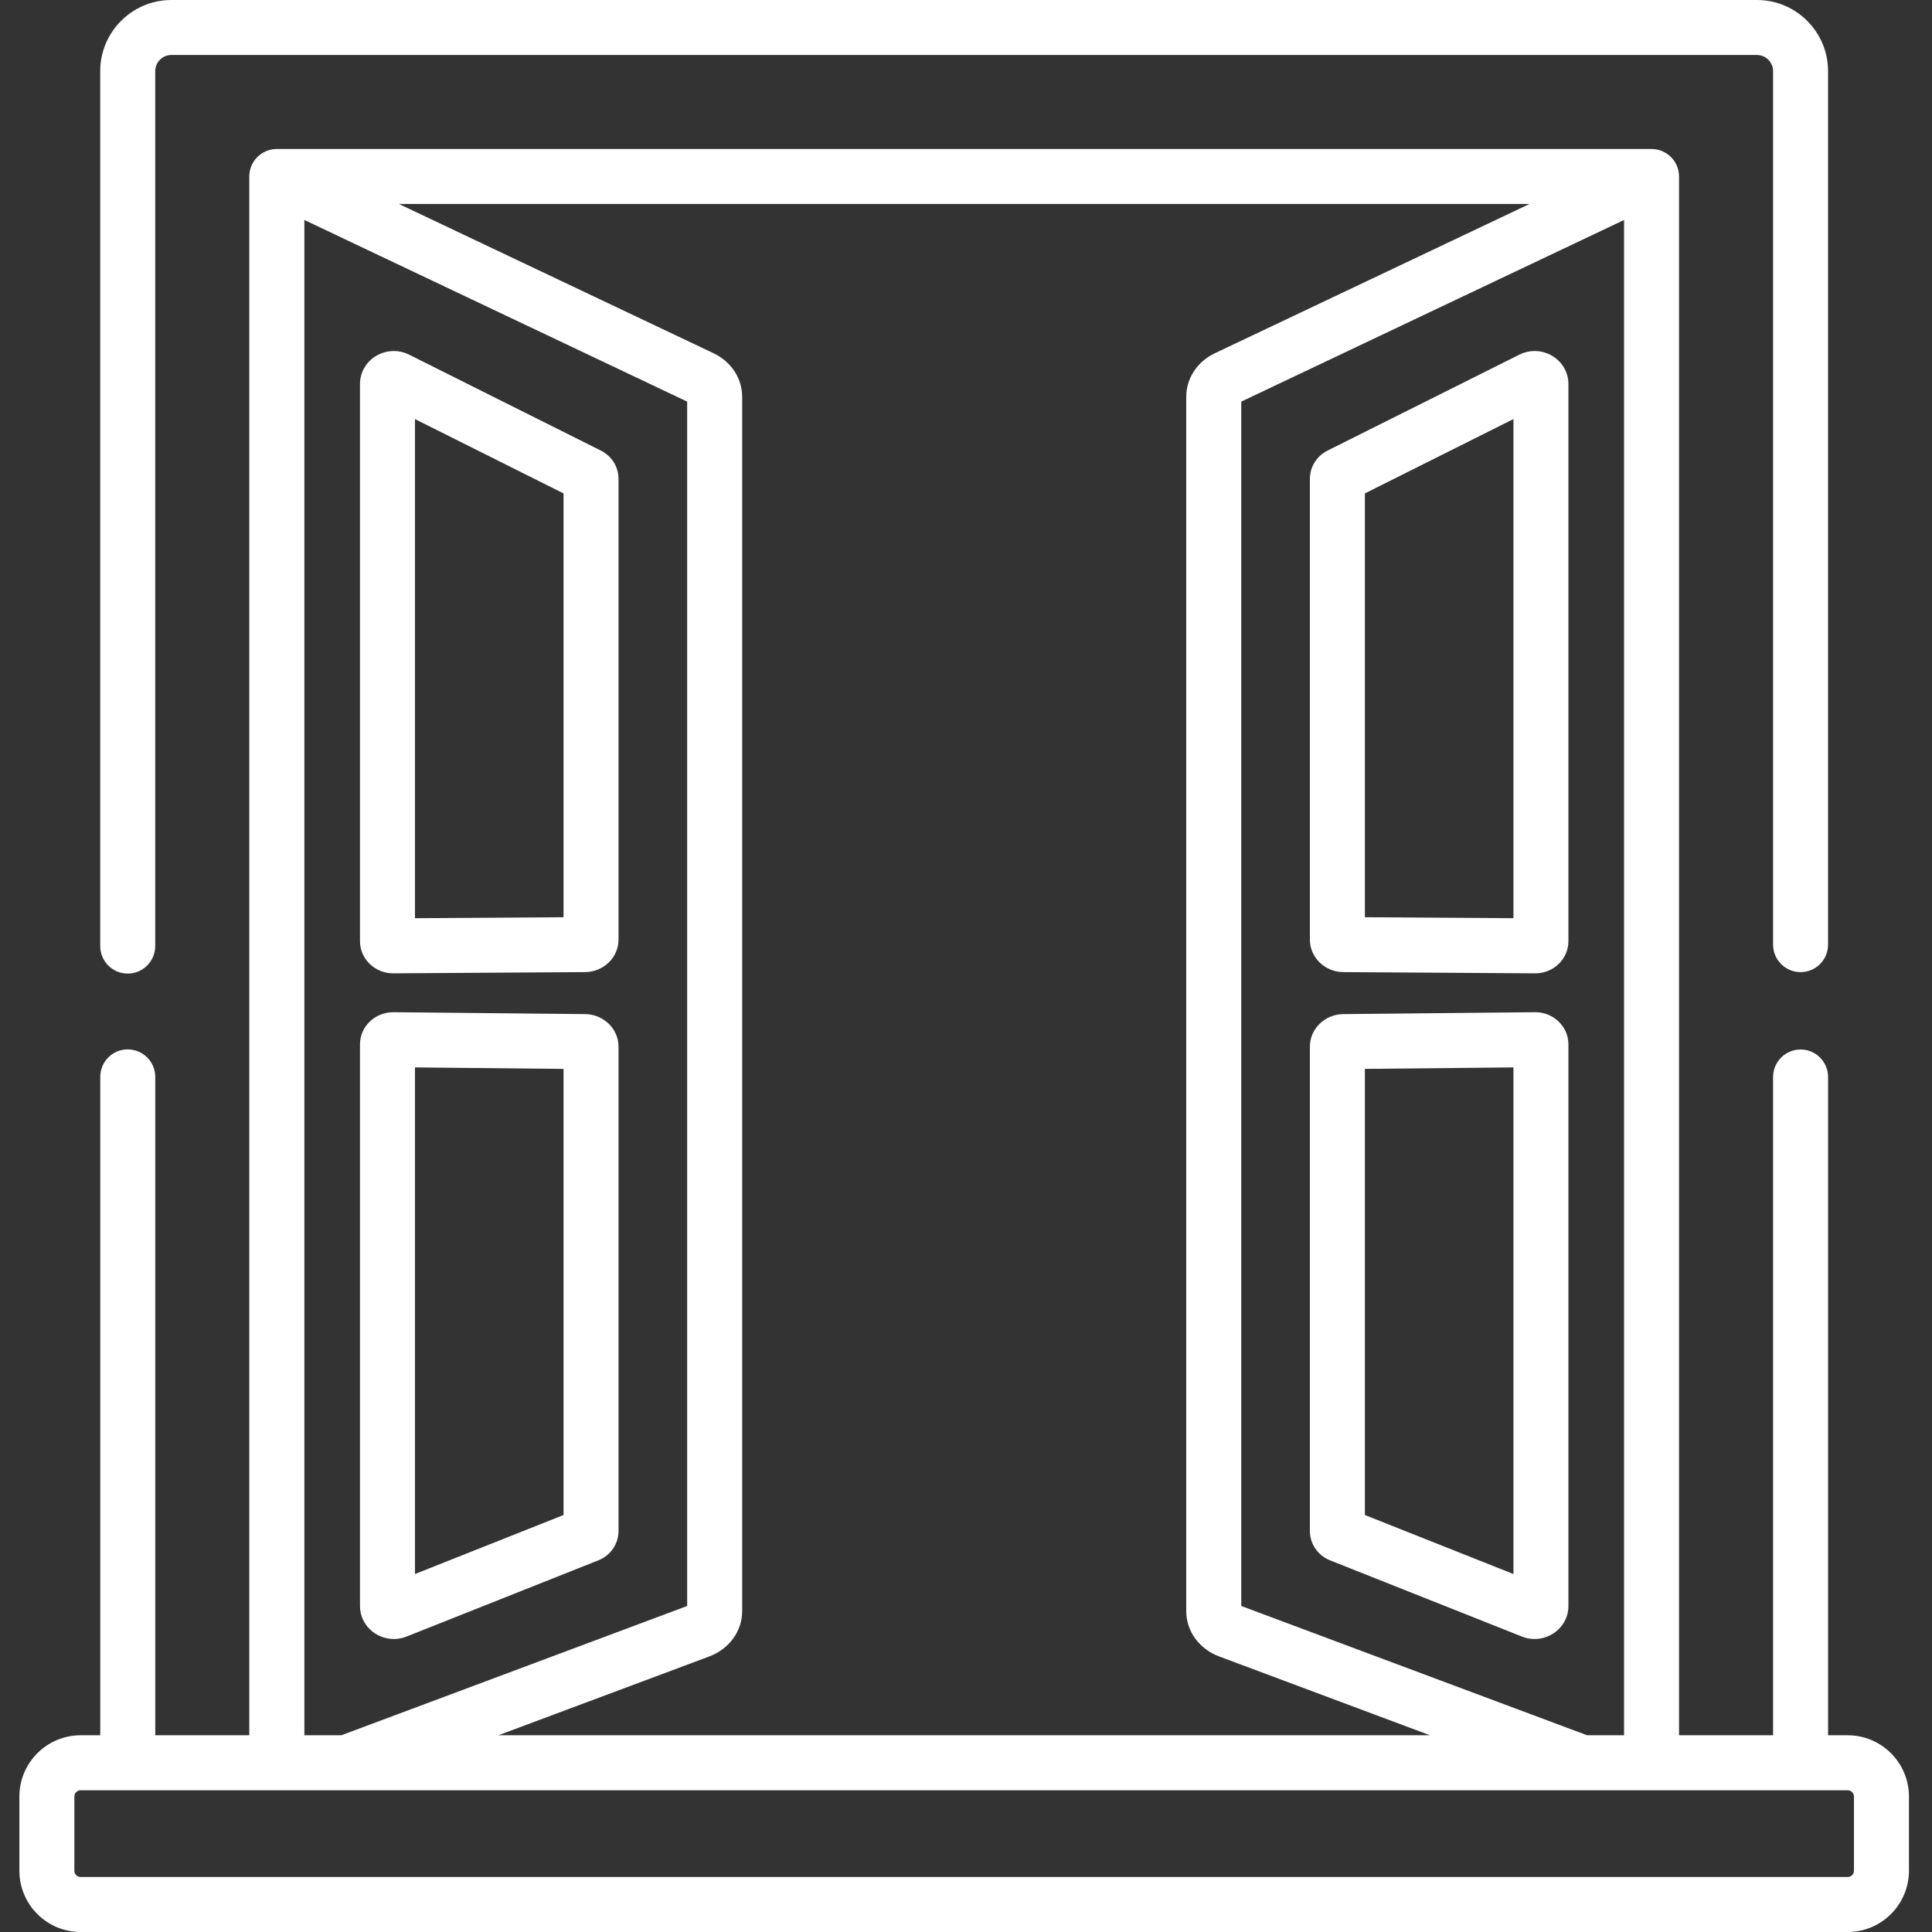 <svg width="70" height="70" viewBox="0 0 70 70" fill="none" xmlns="http://www.w3.org/2000/svg">
<rect x="0" y="0" width="70" height="70" fill="#333333" stroke="none"/>
<path d="M2.922 62.872H3.632V39.017C3.632 38.887 3.658 38.757 3.708 38.636C3.758 38.515 3.831 38.405 3.924 38.313C4.016 38.22 4.126 38.147 4.247 38.097C4.368 38.047 4.497 38.021 4.628 38.021C4.759 38.021 4.889 38.047 5.01 38.097C5.13 38.147 5.24 38.22 5.333 38.313C5.425 38.405 5.499 38.515 5.549 38.636C5.599 38.757 5.625 38.887 5.625 39.017V62.872H9.032V6.395C9.032 5.868 9.44 5.438 9.958 5.402C9.969 5.401 9.979 5.401 9.99 5.4C10.003 5.4 10.015 5.398 10.028 5.398H59.839C59.851 5.398 59.863 5.4 59.875 5.4C59.889 5.401 59.903 5.401 59.917 5.402C59.945 5.405 59.974 5.408 60.002 5.413C60.011 5.414 60.02 5.415 60.028 5.417C60.067 5.424 60.105 5.434 60.142 5.446C60.144 5.446 60.147 5.448 60.149 5.448C60.183 5.459 60.217 5.473 60.249 5.487C60.258 5.491 60.266 5.496 60.275 5.5C60.303 5.513 60.329 5.528 60.355 5.544C60.361 5.547 60.366 5.549 60.372 5.553L60.38 5.559C60.413 5.58 60.444 5.602 60.474 5.627L60.477 5.63C60.505 5.653 60.531 5.678 60.556 5.704C60.564 5.712 60.572 5.721 60.58 5.73C60.598 5.75 60.615 5.771 60.632 5.793C60.639 5.802 60.646 5.811 60.652 5.82C60.672 5.849 60.691 5.878 60.709 5.909L60.712 5.915C60.731 5.949 60.747 5.984 60.762 6.021C60.765 6.027 60.767 6.034 60.769 6.041C60.784 6.08 60.797 6.12 60.806 6.161C60.813 6.189 60.819 6.218 60.823 6.247C60.824 6.257 60.826 6.267 60.828 6.278C60.832 6.316 60.835 6.355 60.835 6.395V62.872H64.242V39.022C64.242 38.891 64.268 38.761 64.318 38.64C64.368 38.519 64.442 38.41 64.534 38.317C64.626 38.224 64.736 38.151 64.857 38.101C64.978 38.051 65.108 38.025 65.239 38.025C65.369 38.025 65.499 38.051 65.62 38.101C65.741 38.151 65.851 38.224 65.943 38.317C66.036 38.41 66.109 38.519 66.159 38.64C66.209 38.761 66.235 38.891 66.235 39.022V62.872H66.945C68.169 62.872 69.165 63.868 69.165 65.093V67.779C69.165 69.004 68.169 70 66.945 70H2.922C1.698 70 0.702 69.004 0.702 67.779V65.093C0.702 63.868 1.698 62.872 2.922 62.872ZM11.028 7.97V62.872H12.367L24.897 58.188V14.551L11.028 7.97ZM14.456 7.391L25.852 12.798C26.492 13.102 26.89 13.707 26.89 14.378V58.375C26.89 59.101 26.421 59.745 25.696 60.017L18.057 62.872H51.813L44.174 60.017C43.449 59.746 42.98 59.101 42.98 58.375V14.378C42.98 13.707 43.378 13.102 44.018 12.798L55.415 7.391H14.456ZM58.843 7.97L44.973 14.551V58.188L57.504 62.872H58.843V7.97ZM2.922 68.007H66.945C67.005 68.007 67.063 67.983 67.106 67.94C67.148 67.898 67.172 67.84 67.172 67.779V65.093C67.172 65.032 67.148 64.974 67.106 64.931C67.063 64.889 67.005 64.865 66.945 64.865H2.922C2.862 64.865 2.804 64.889 2.761 64.931C2.718 64.974 2.694 65.032 2.694 65.093V67.779C2.694 67.84 2.718 67.898 2.761 67.94C2.804 67.983 2.862 68.007 2.922 68.007Z" fill="white"/>
<path d="M6.209 0H63.657C65.078 0 66.234 1.156 66.234 2.578V34.226C66.234 34.356 66.209 34.486 66.159 34.607C66.109 34.728 66.035 34.838 65.943 34.93C65.85 35.023 65.74 35.096 65.619 35.146C65.499 35.196 65.369 35.222 65.238 35.222C65.107 35.222 64.978 35.196 64.857 35.146C64.736 35.096 64.626 35.023 64.534 34.93C64.441 34.838 64.368 34.728 64.318 34.607C64.267 34.486 64.242 34.356 64.242 34.226V2.578C64.242 2.423 64.18 2.274 64.07 2.164C63.96 2.054 63.812 1.993 63.656 1.992H6.209C6.054 1.993 5.905 2.054 5.795 2.164C5.686 2.274 5.624 2.423 5.624 2.578V34.278C5.624 34.409 5.598 34.538 5.548 34.659C5.498 34.78 5.425 34.89 5.332 34.983C5.239 35.075 5.13 35.148 5.009 35.199C4.888 35.249 4.758 35.274 4.627 35.274C4.497 35.274 4.367 35.249 4.246 35.199C4.125 35.148 4.015 35.075 3.923 34.983C3.83 34.89 3.757 34.78 3.707 34.659C3.657 34.538 3.631 34.409 3.631 34.278V2.578C3.631 1.156 4.788 0 6.209 0Z" fill="white"/>
<path d="M14.271 12.718C14.459 12.718 14.646 12.762 14.812 12.845L21.769 16.325C22.165 16.522 22.41 16.916 22.41 17.351V34.046C22.41 34.69 21.867 35.217 21.2 35.221L14.252 35.266H14.243C13.581 35.266 13.043 34.743 13.043 34.1V13.909C13.043 13.252 13.594 12.718 14.271 12.718ZM15.035 33.268L20.418 33.233V17.877L15.035 15.184V33.268ZM14.255 36.674L21.204 36.743C21.869 36.751 22.41 37.278 22.41 37.919V55.469C22.41 55.939 22.123 56.357 21.677 56.535L14.721 59.299C14.578 59.355 14.426 59.385 14.272 59.384C13.594 59.384 13.043 58.85 13.043 58.193V37.839C13.043 37.196 13.581 36.674 14.255 36.674ZM15.035 57.03L20.418 54.892V38.728L15.035 38.674V57.03ZM48.666 36.743L55.628 36.674C56.289 36.674 56.827 37.196 56.827 37.839V58.193C56.827 58.85 56.276 59.384 55.598 59.384C55.444 59.385 55.292 59.355 55.15 59.299L48.193 56.535C47.747 56.358 47.46 55.939 47.46 55.469V37.919C47.46 37.278 48.001 36.751 48.666 36.743ZM49.452 54.892L54.835 57.03V38.674L49.452 38.728V54.892ZM48.1 16.325L55.058 12.845C55.226 12.761 55.411 12.718 55.599 12.718C56.276 12.718 56.827 13.252 56.827 13.909V34.1C56.827 34.743 56.289 35.266 55.627 35.266H55.618L48.67 35.221C48.002 35.217 47.46 34.69 47.46 34.046V17.351C47.46 16.916 47.705 16.523 48.1 16.325ZM49.452 33.233L54.835 33.268V15.184L49.452 17.877V33.233Z" fill="white"/>
</svg>
